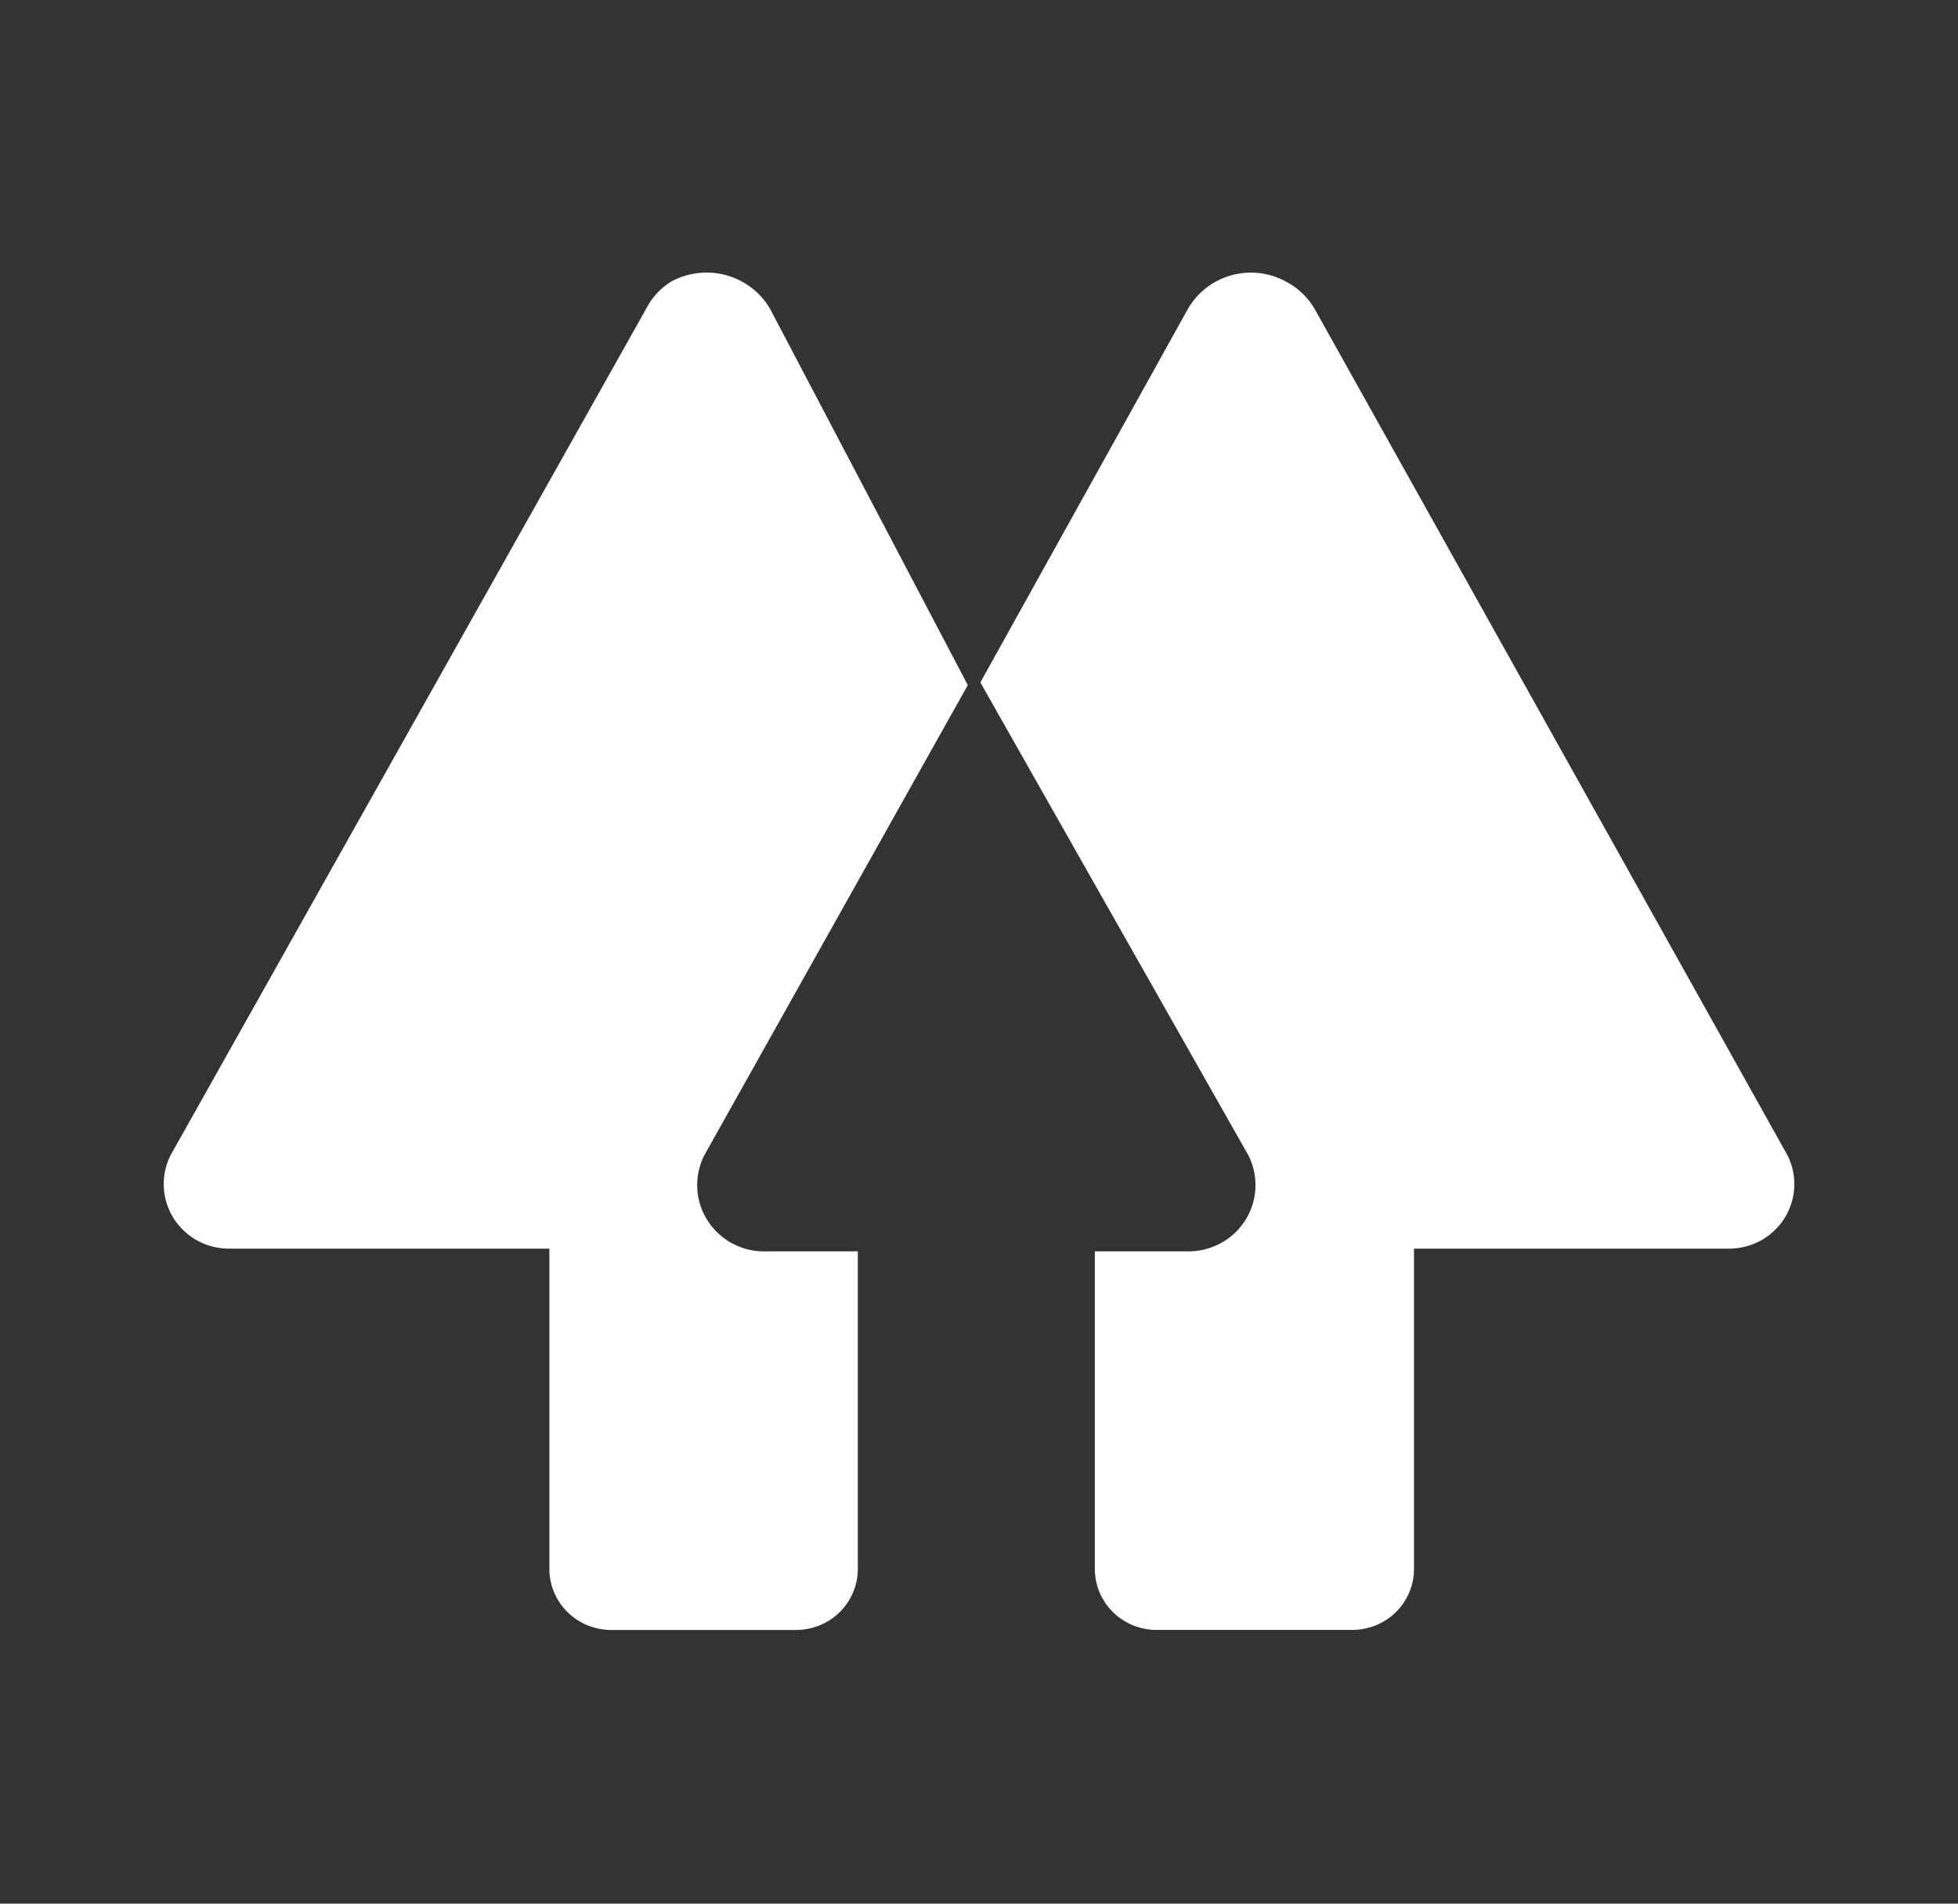 <svg width="36" height="35" viewBox="0 0 36 35" fill="none" xmlns="http://www.w3.org/2000/svg">
<rect x="0" y="0" width="36" height="35" fill="#333333" stroke="none"/>
<g clip-path="url(#clip0_20_1186)">
<path d="M14.161 5.683C13.986 5.379 13.695 5.155 13.354 5.06C13.012 4.966 12.647 5.009 12.337 5.179C12.139 5.302 11.98 5.476 11.877 5.683L3.131 21.249C3.041 21.432 3 21.634 3.012 21.838C3.023 22.041 3.088 22.237 3.198 22.409C3.309 22.58 3.462 22.721 3.643 22.817C3.824 22.913 4.027 22.961 4.233 22.957H10.101V28.861C10.105 29.154 10.225 29.432 10.433 29.639C10.642 29.845 10.924 29.963 11.219 29.968H14.655C14.95 29.963 15.232 29.845 15.44 29.639C15.649 29.432 15.768 29.154 15.772 28.861V23.006H14.129C13.913 23.019 13.697 22.977 13.504 22.882C13.31 22.787 13.145 22.643 13.025 22.465C12.905 22.287 12.835 22.081 12.821 21.868C12.807 21.654 12.85 21.441 12.945 21.249L17.794 12.596L14.161 5.683Z" fill="white"/>
<path d="M21.839 5.683C22.012 5.38 22.299 5.156 22.638 5.062C22.977 4.967 23.34 5.009 23.647 5.179C23.867 5.294 24.05 5.469 24.173 5.683L32.869 21.249C32.96 21.433 33.001 21.637 32.989 21.842C32.976 22.046 32.911 22.244 32.798 22.416C32.686 22.588 32.53 22.728 32.347 22.823C32.163 22.917 31.958 22.964 31.751 22.957H25.998V28.861C25.994 29.153 25.875 29.432 25.666 29.639C25.457 29.845 25.175 29.963 24.88 29.967H21.231C20.939 29.959 20.661 29.839 20.456 29.633C20.25 29.427 20.134 29.151 20.13 28.861V23.006H21.773C21.989 23.019 22.204 22.976 22.398 22.881C22.592 22.787 22.757 22.643 22.877 22.465C22.997 22.287 23.067 22.081 23.081 21.868C23.095 21.654 23.052 21.441 22.957 21.249L18.025 12.547L21.839 5.683Z" fill="white"/>
</g>
<defs>
<clipPath id="clip0_20_1186">
<rect width="30" height="25" fill="white" transform="translate(3 5)"/>
</clipPath>
</defs>
</svg>
